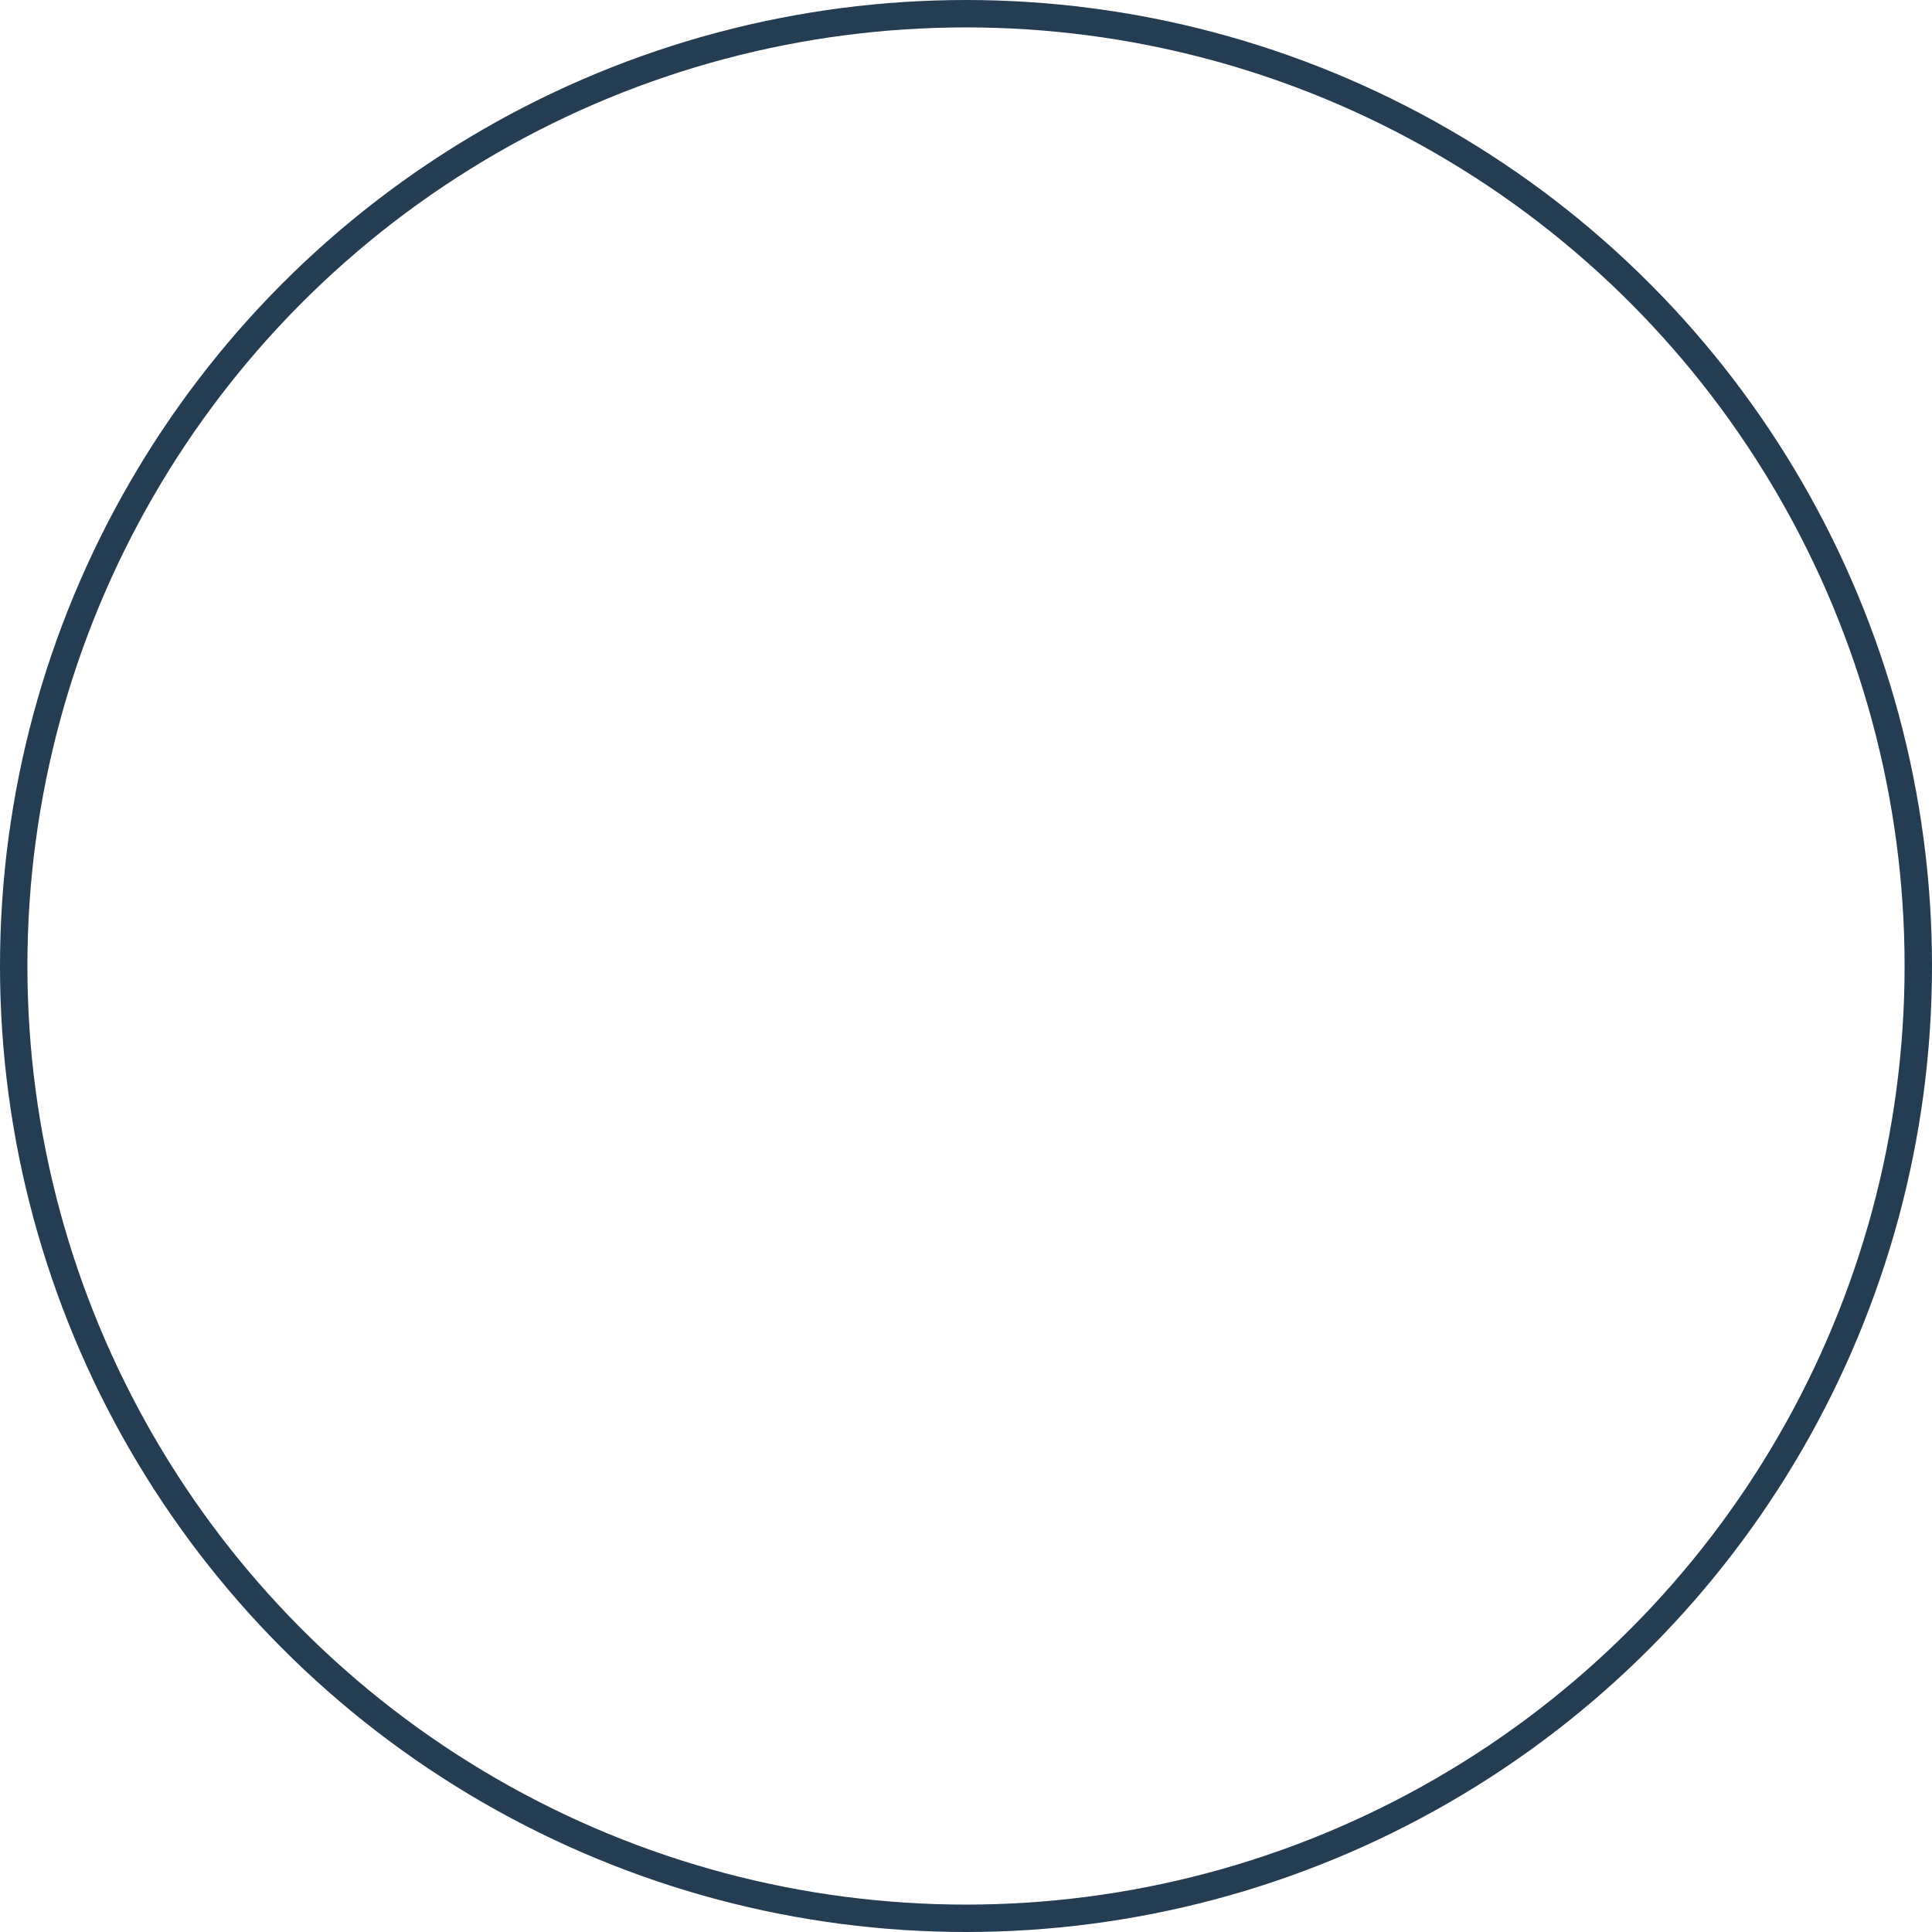 <svg xmlns="http://www.w3.org/2000/svg" width="141" height="141" viewBox="0 0 141 141">
  <g id="Ellipse_6" data-name="Ellipse 6" fill="none" stroke="#243d52" stroke-width="2">
    <circle cx="70.5" cy="70.5" r="70.5" stroke="none"/>
    <circle cx="70.5" cy="70.5" r="69.5" fill="none"/>
  </g>
</svg>
